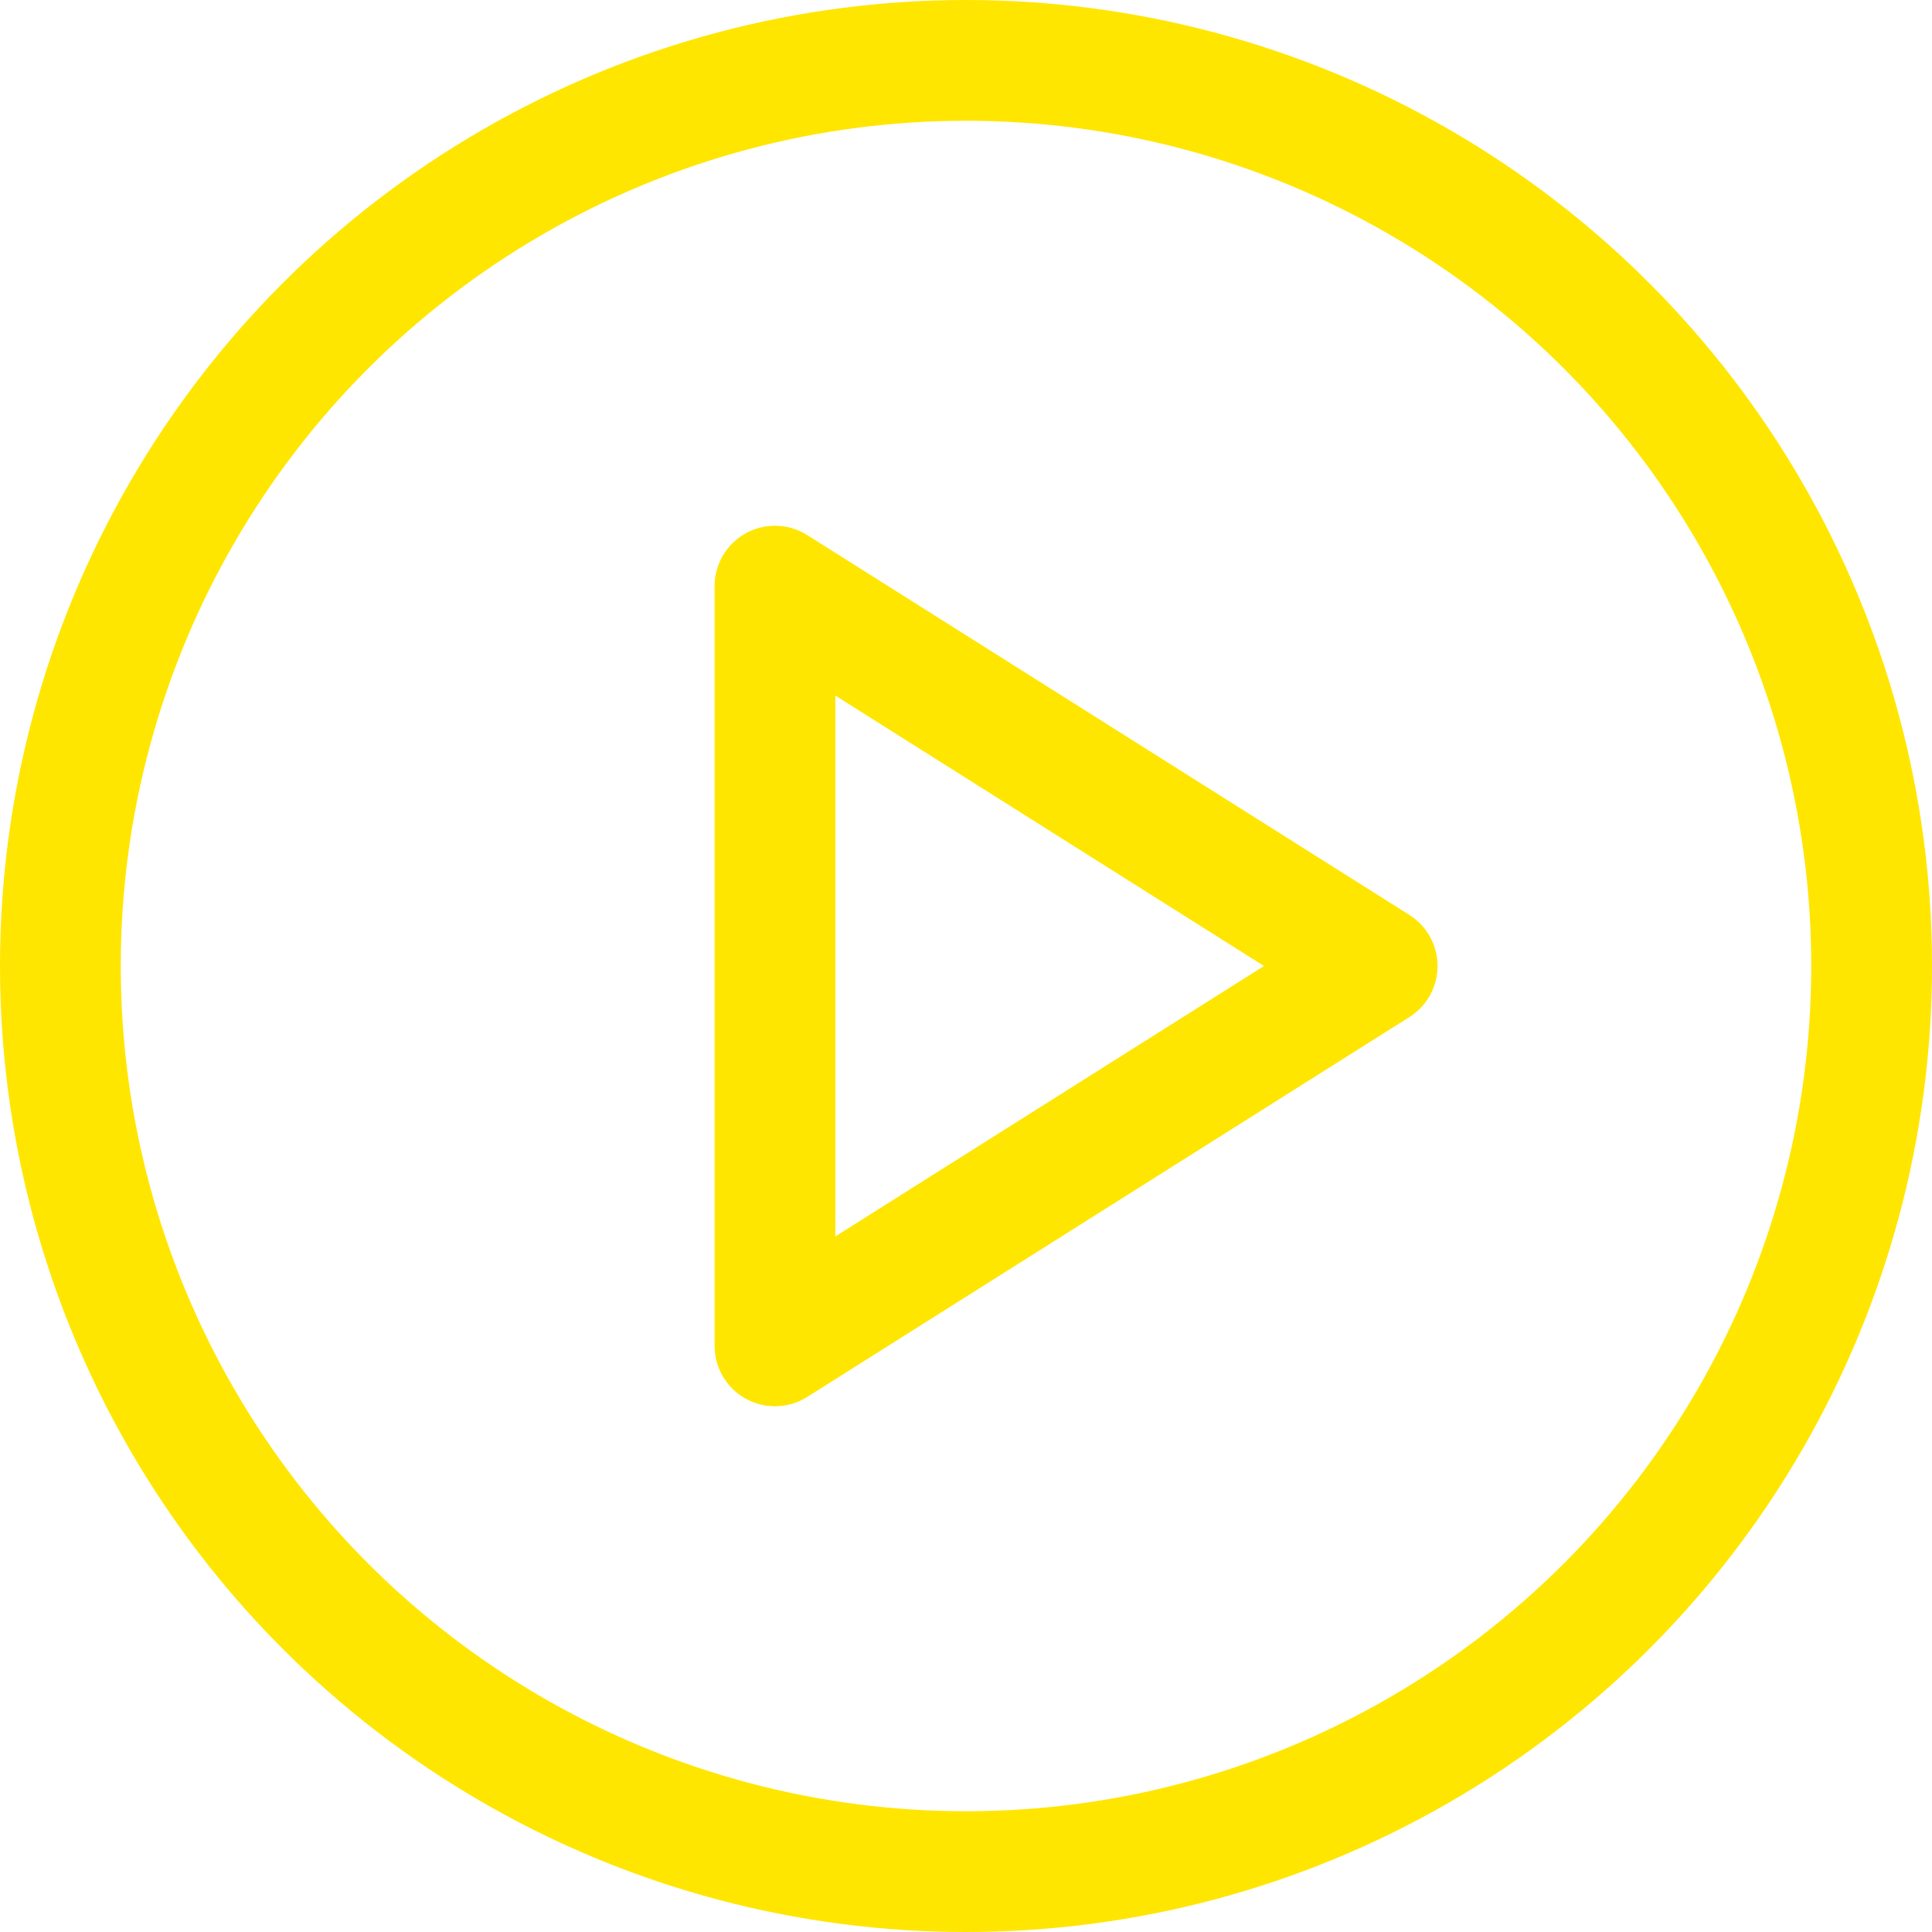 <svg xmlns="http://www.w3.org/2000/svg" width="32" height="32" viewBox="0 0 32 32"><g transform="translate(-211.824 -2006.824)"><circle cx="15" cy="15" r="15" transform="translate(212.824 2007.824)" fill="none" stroke="#ffe600" stroke-linecap="round" stroke-linejoin="round" stroke-width="2"/><path d="M30.991,23.221V35.805l9.974-6.292Z" transform="translate(193.669 1993.311)" fill="none" stroke="#ffe600" stroke-linecap="round" stroke-linejoin="round" stroke-width="2"/></g></svg>